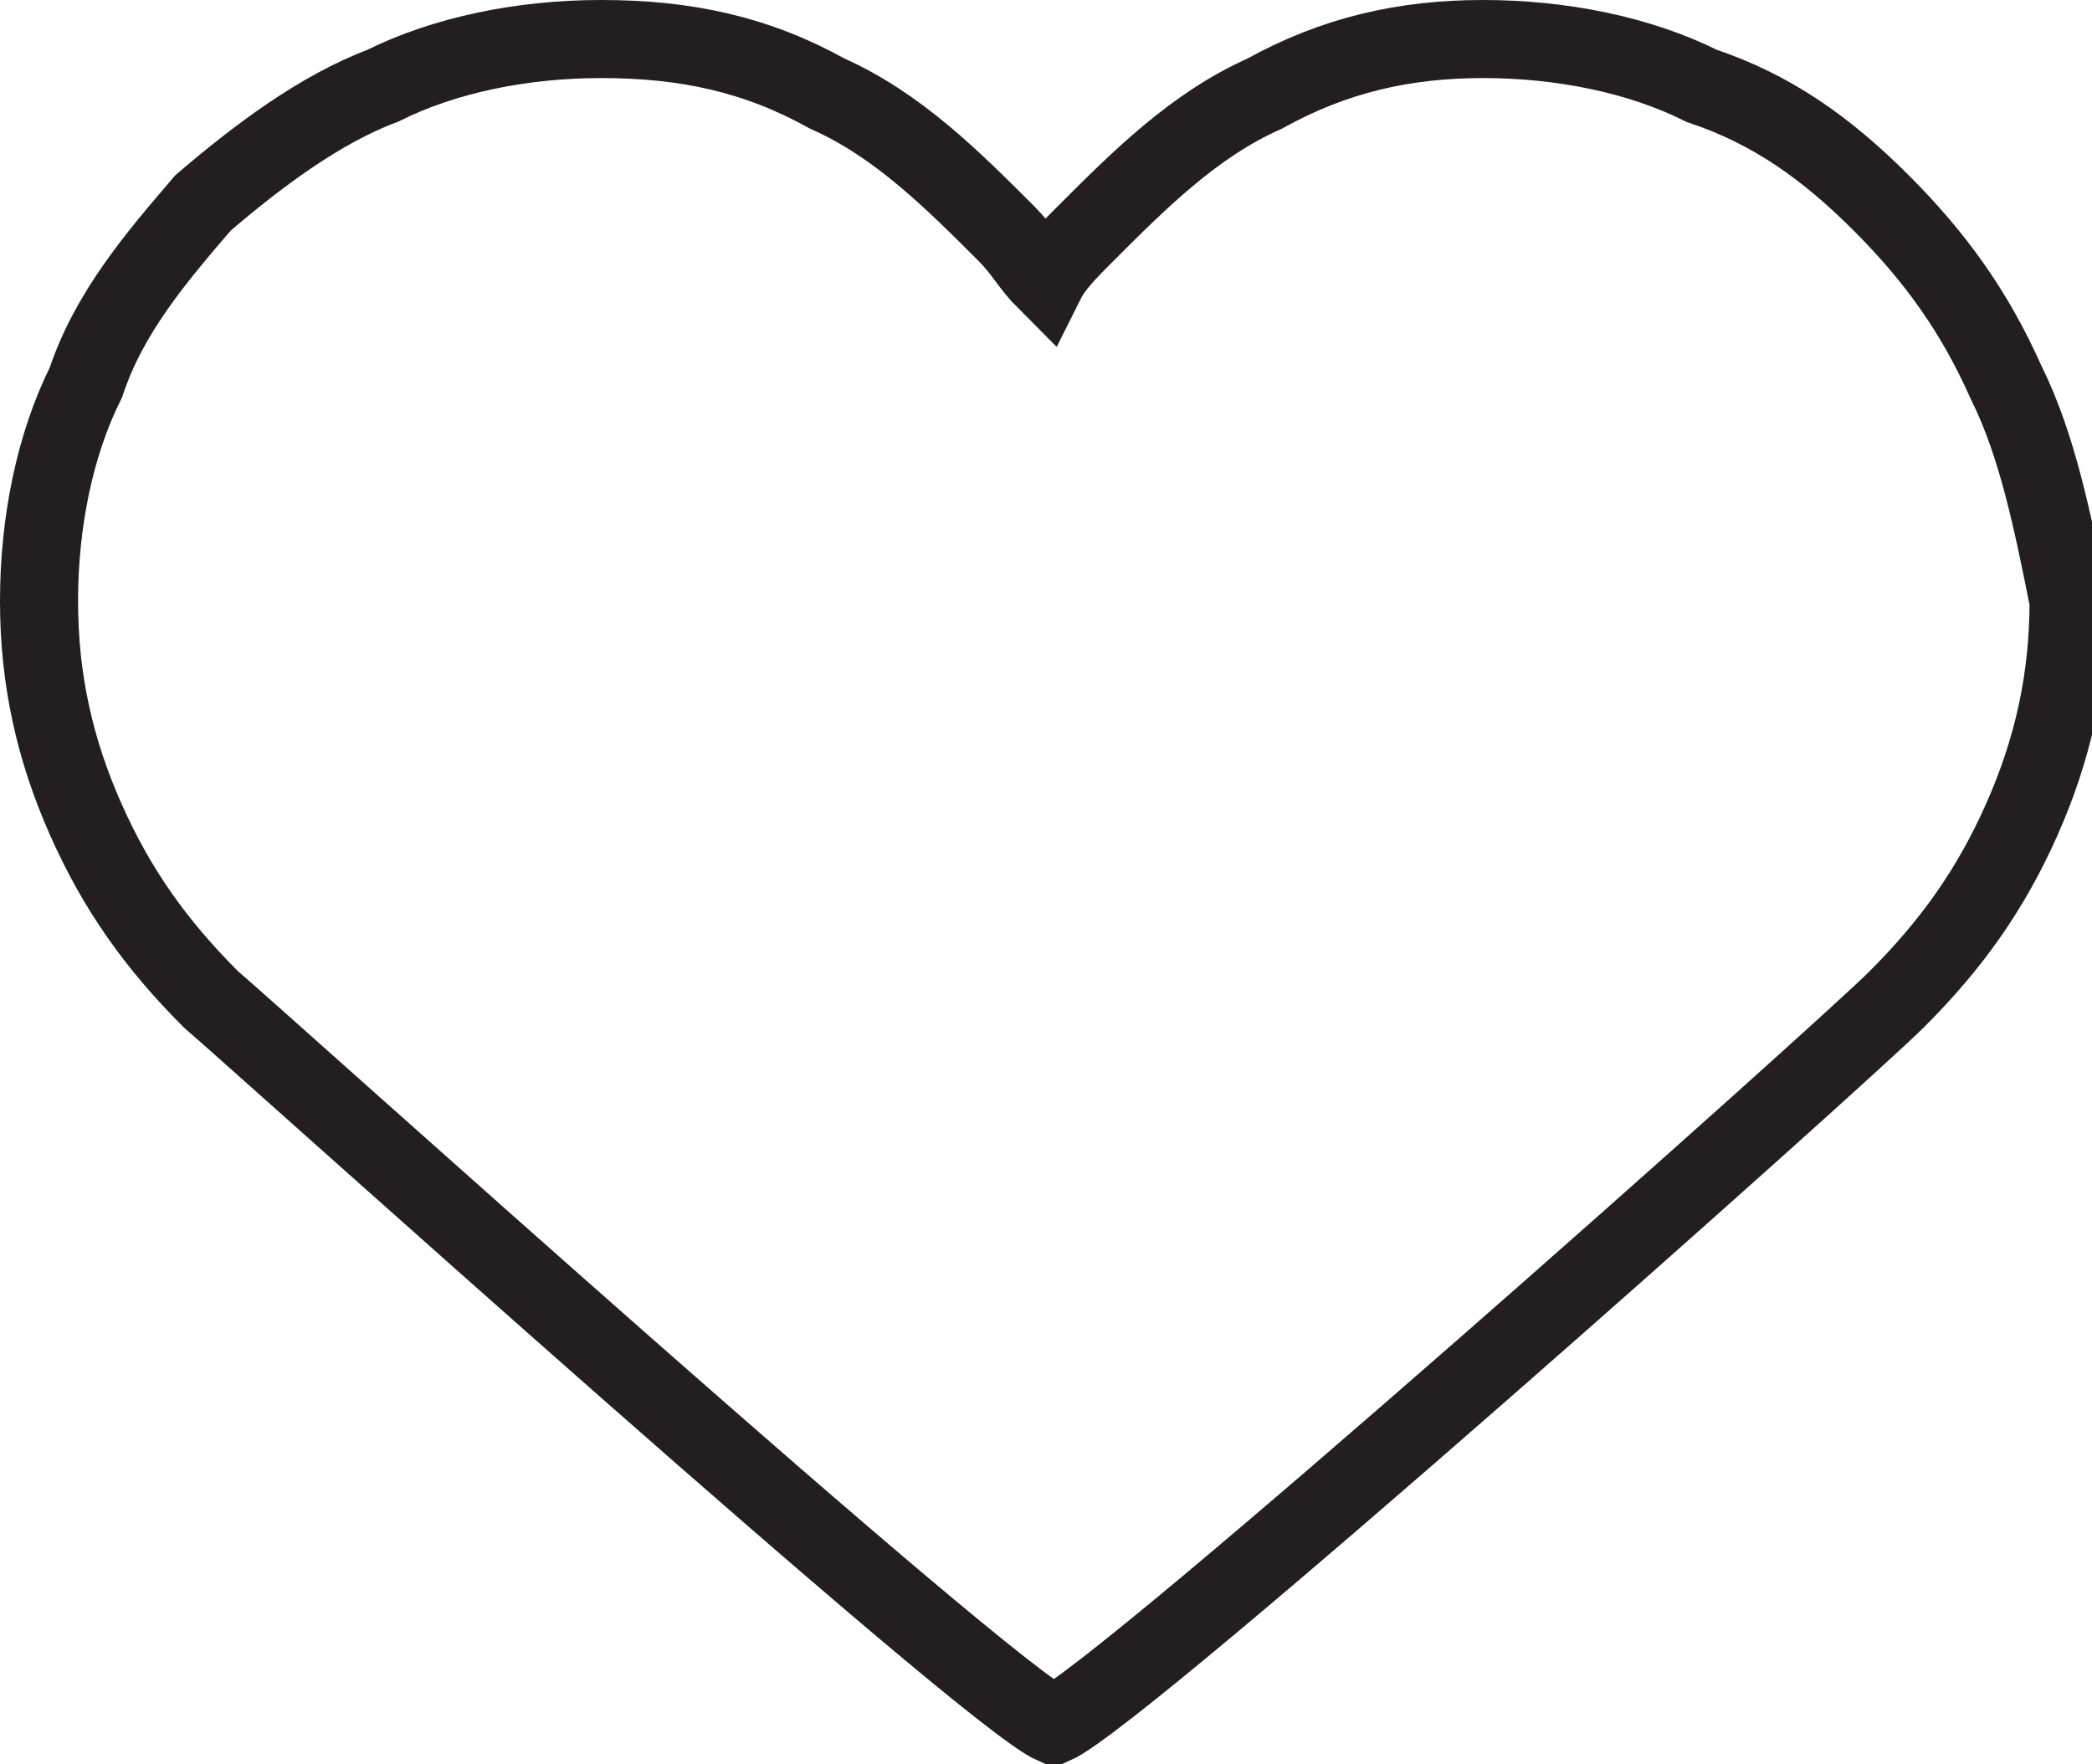 <?xml version="1.0" encoding="UTF-8"?>
<!-- Generator: Adobe Illustrator 27.9.0, SVG Export Plug-In . SVG Version: 6.00 Build 0)  -->
<svg xmlns="http://www.w3.org/2000/svg" xmlns:xlink="http://www.w3.org/1999/xlink" version="1.1" id="Layer_1" x="0px" y="0px" viewBox="0 0 26.8 22.6" style="enable-background:new 0 0 26.8 22.6;" xml:space="preserve">
<style type="text/css">
	.st0{clip-path:url(#SVGID_00000142143622737673995110000014859176053446748306_);fill:none;stroke:#231F20;stroke-miterlimit:10;}
</style>
<g>
	<defs>
		<rect id="SVGID_1_" width="26.8" height="22.6"></rect>
	</defs>
	<clipPath id="SVGID_00000020358934980673197080000005426527957363129257_">
		<use xlink:href="#SVGID_1_" style="overflow:visible;"></use>
	</clipPath>
	
		<path style="clip-path:url(#SVGID_00000020358934980673197080000005426527957363129257_);fill:none;stroke:#231F20;stroke-miterlimit:10;" d="   M25.7,4.9c-0.4-0.9-0.9-1.6-1.6-2.3c-0.7-0.7-1.4-1.2-2.3-1.5C21,0.7,20,0.5,19,0.5c-1,0-1.9,0.2-2.8,0.7c-0.9,0.4-1.6,1.1-2.3,1.8   c-0.2,0.2-0.4,0.4-0.5,0.6c-0.2-0.2-0.3-0.4-0.5-0.6c-0.7-0.7-1.4-1.4-2.3-1.8C9.7,0.7,8.8,0.5,7.7,0.5c-1,0-2,0.2-2.8,0.6   C4.1,1.4,3.3,2,2.6,2.6C2,3.3,1.4,4,1.1,4.9C0.7,5.7,0.5,6.7,0.5,7.7c0,1,0.2,1.9,0.6,2.8c0.4,0.9,0.9,1.6,1.6,2.3   c0.7,0.6,9.9,8.9,10.8,9.3c0.9-0.4,10.1-8.6,10.8-9.3c0.7-0.7,1.2-1.4,1.6-2.3c0.4-0.9,0.6-1.8,0.6-2.8C26.3,6.7,26.1,5.7,25.7,4.9   z"></path>
</g>
</svg>
